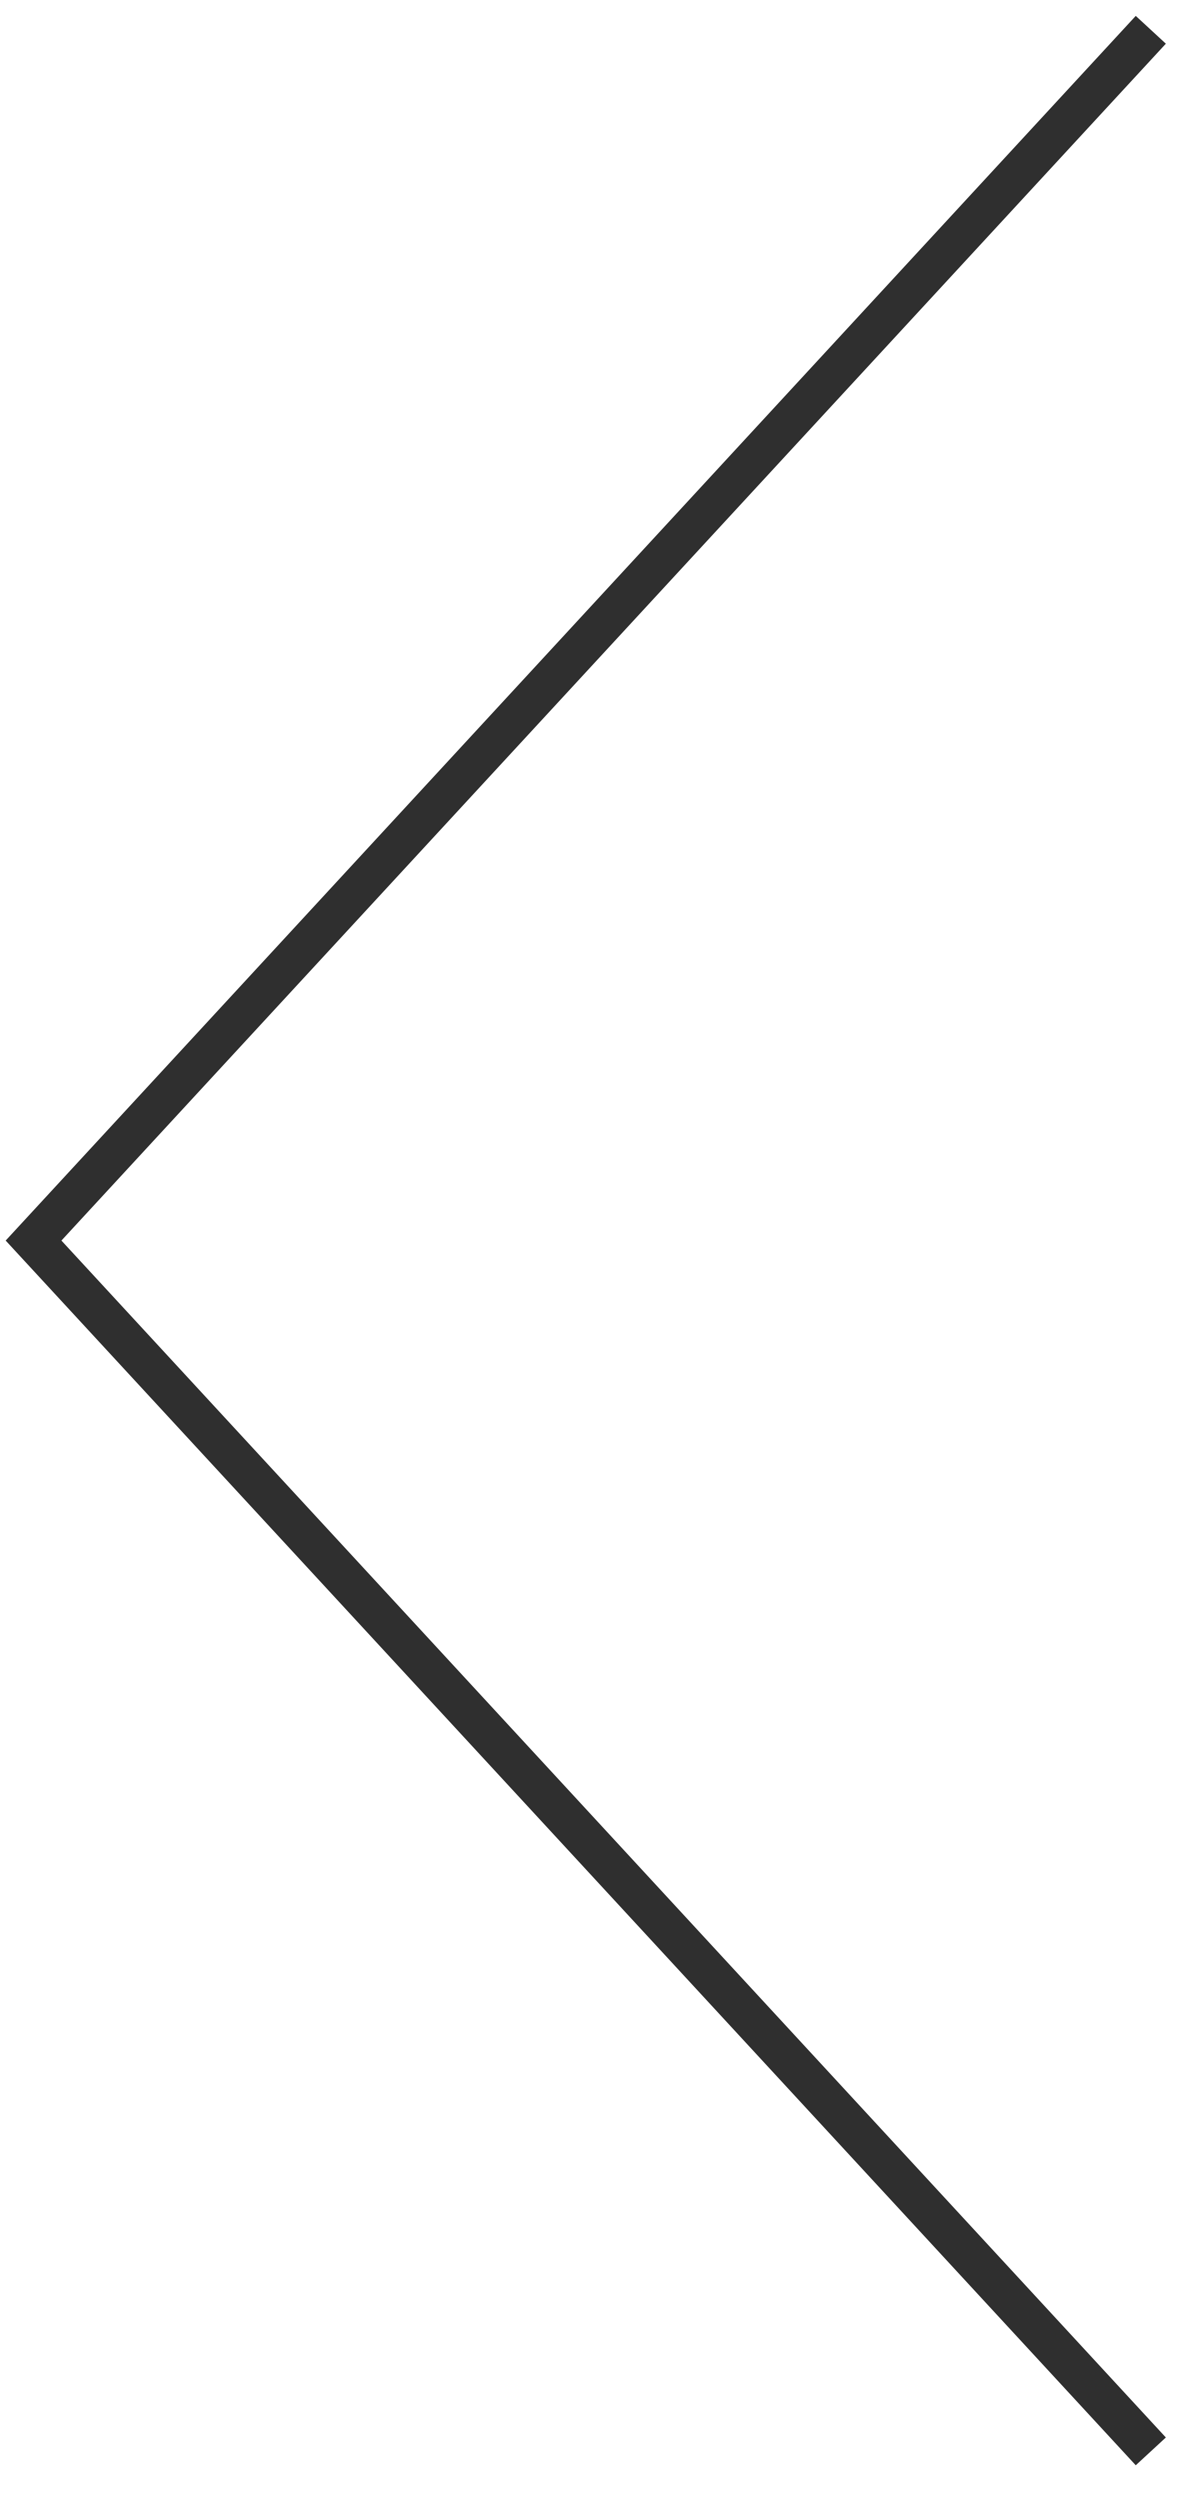<?xml version="1.0" encoding="UTF-8"?>
<svg width="29px" height="61px" viewBox="0 0 29 61" version="1.1" xmlns="http://www.w3.org/2000/svg" xmlns:xlink="http://www.w3.org/1999/xlink">
    <title>Icons/Secondary Navigation/Arrow Copy 2</title>
    <g id="Designs" stroke="none" stroke-width="1" fill="none" fill-rule="evenodd">
        <g id="HOME-PAGE-(Updates)" transform="translate(-31, -689)" stroke="#2F2F2F">
            <g id="Banner-Slider" transform="translate(0, 46)">
                <g id="Slider-Navigation" transform="translate(0, 621)">
                    <g id="Icons/Secondary-Navigation/Arrow-Copy-2" transform="translate(45.455, 52.273) scale(-1, 1) translate(-45.455, -52.273) translate(31.818, 22.727)">
                        <polyline id="Shape" points="7.10542736e-15 -7.10542736e-15 27.273 29.545 7.10542736e-15 59.091"></polyline>
                    </g>
                </g>
            </g>
        </g>
    </g>
</svg>